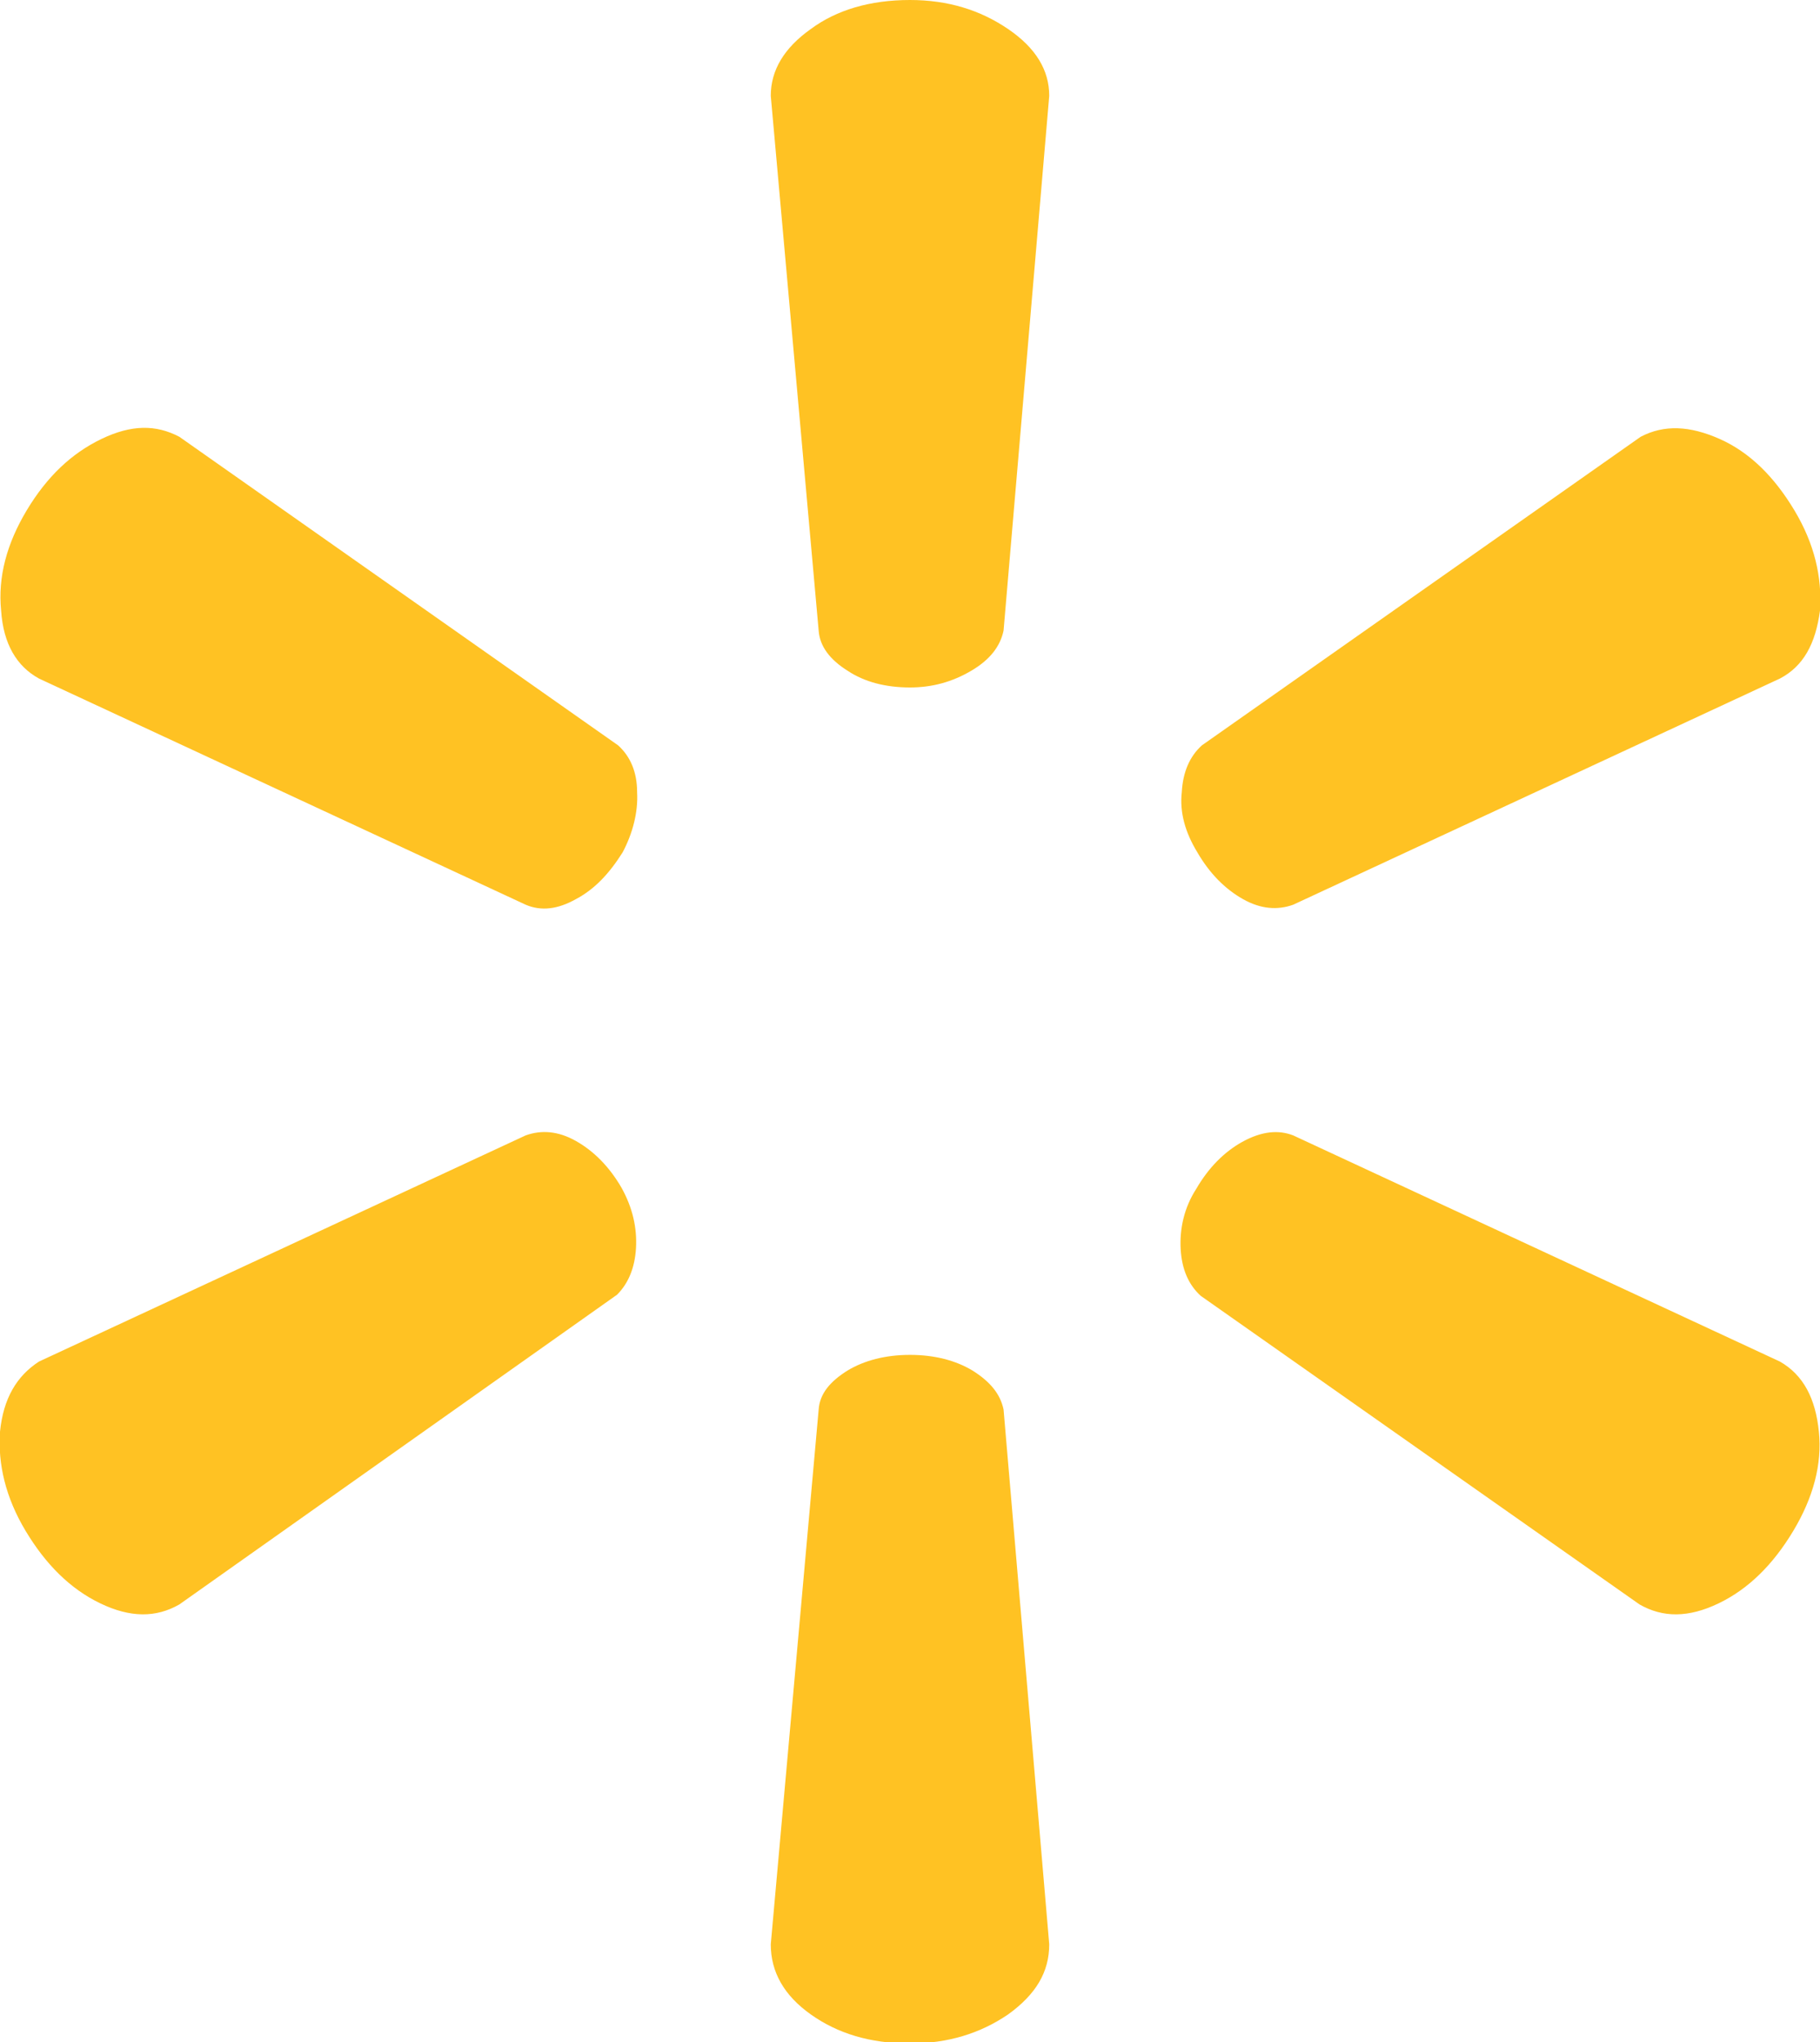 <?xml version="1.0" encoding="utf-8"?>
<!-- Generator: Adobe Illustrator 23.0.1, SVG Export Plug-In . SVG Version: 6.00 Build 0)  -->
<svg version="1.1" id="Capa_1" xmlns="http://www.w3.org/2000/svg" xmlns:xlink="http://www.w3.org/1999/xlink" x="0px" y="0px"
	 viewBox="0 0 16.34 18.33" style="enable-background:new 0 0 16.34 18.33;" xml:space="preserve">
<style type="text/css">
	.st0{fill:#FFC223;}
</style>
<path class="st0" d="M1.61,3.92l3.94,2.77c0.11,0.1,0.17,0.24,0.17,0.42c0.01,0.18-0.04,0.37-0.13,0.54
	C5.47,7.84,5.34,7.98,5.17,8.07C5.01,8.16,4.86,8.18,4.72,8.12L0.35,6.09C0.15,5.98,0.03,5.78,0.01,5.48
	c-0.03-0.3,0.05-0.6,0.23-0.9c0.18-0.3,0.4-0.51,0.67-0.64S1.4,3.81,1.61,3.92L1.61,3.92z M0.35,12.22l4.37-2.03
	c0.14-0.05,0.29-0.04,0.45,0.05c0.16,0.09,0.3,0.23,0.41,0.42c0.1,0.18,0.14,0.36,0.13,0.54c-0.01,0.18-0.07,0.32-0.17,0.42
	L1.61,14.4c-0.21,0.12-0.44,0.12-0.71-0.01c-0.27-0.13-0.49-0.35-0.67-0.65c-0.18-0.3-0.25-0.6-0.23-0.89
	C0.03,12.55,0.15,12.35,0.35,12.22L0.35,12.22z M8.17,0C8.51,0,8.8,0.09,9.05,0.26c0.25,0.17,0.37,0.37,0.37,0.6l-0.41,4.8
	C8.98,5.8,8.89,5.92,8.72,6.02S8.37,6.17,8.17,6.17c-0.22,0-0.41-0.05-0.56-0.15C7.45,5.92,7.36,5.8,7.35,5.66l-0.43-4.8
	c0-0.23,0.12-0.43,0.36-0.6C7.51,0.09,7.81,0,8.17,0L8.17,0z M8.17,12.16c0.22,0,0.41,0.05,0.56,0.14c0.16,0.1,0.25,0.21,0.28,0.35
	l0.41,4.8c0,0.25-0.12,0.45-0.37,0.63c-0.25,0.17-0.54,0.26-0.88,0.26c-0.36,0-0.65-0.09-0.89-0.26c-0.24-0.17-0.36-0.38-0.36-0.63
	l0.43-4.8c0.01-0.14,0.1-0.25,0.26-0.35C7.76,12.21,7.95,12.16,8.17,12.16L8.17,12.16z M11.61,10.19l4.37,2.03
	c0.21,0.12,0.32,0.33,0.35,0.63c0.03,0.29-0.05,0.59-0.23,0.89c-0.18,0.3-0.4,0.52-0.67,0.65c-0.27,0.13-0.5,0.13-0.71,0.01
	l-3.94-2.77c-0.11-0.1-0.17-0.24-0.18-0.42c-0.01-0.18,0.03-0.37,0.14-0.54c0.11-0.19,0.25-0.33,0.41-0.42
	C11.33,10.15,11.48,10.14,11.61,10.19L11.61,10.19z M15.98,6.09l-4.37,2.03c-0.14,0.05-0.29,0.04-0.45-0.05
	c-0.16-0.09-0.3-0.23-0.41-0.42c-0.11-0.18-0.16-0.36-0.14-0.54c0.01-0.18,0.07-0.32,0.18-0.42l3.94-2.77
	c0.21-0.11,0.44-0.1,0.71,0.02s0.49,0.34,0.67,0.64c0.18,0.3,0.25,0.6,0.23,0.9C16.3,5.78,16.19,5.98,15.98,6.09L15.98,6.09z"/>
</svg>
